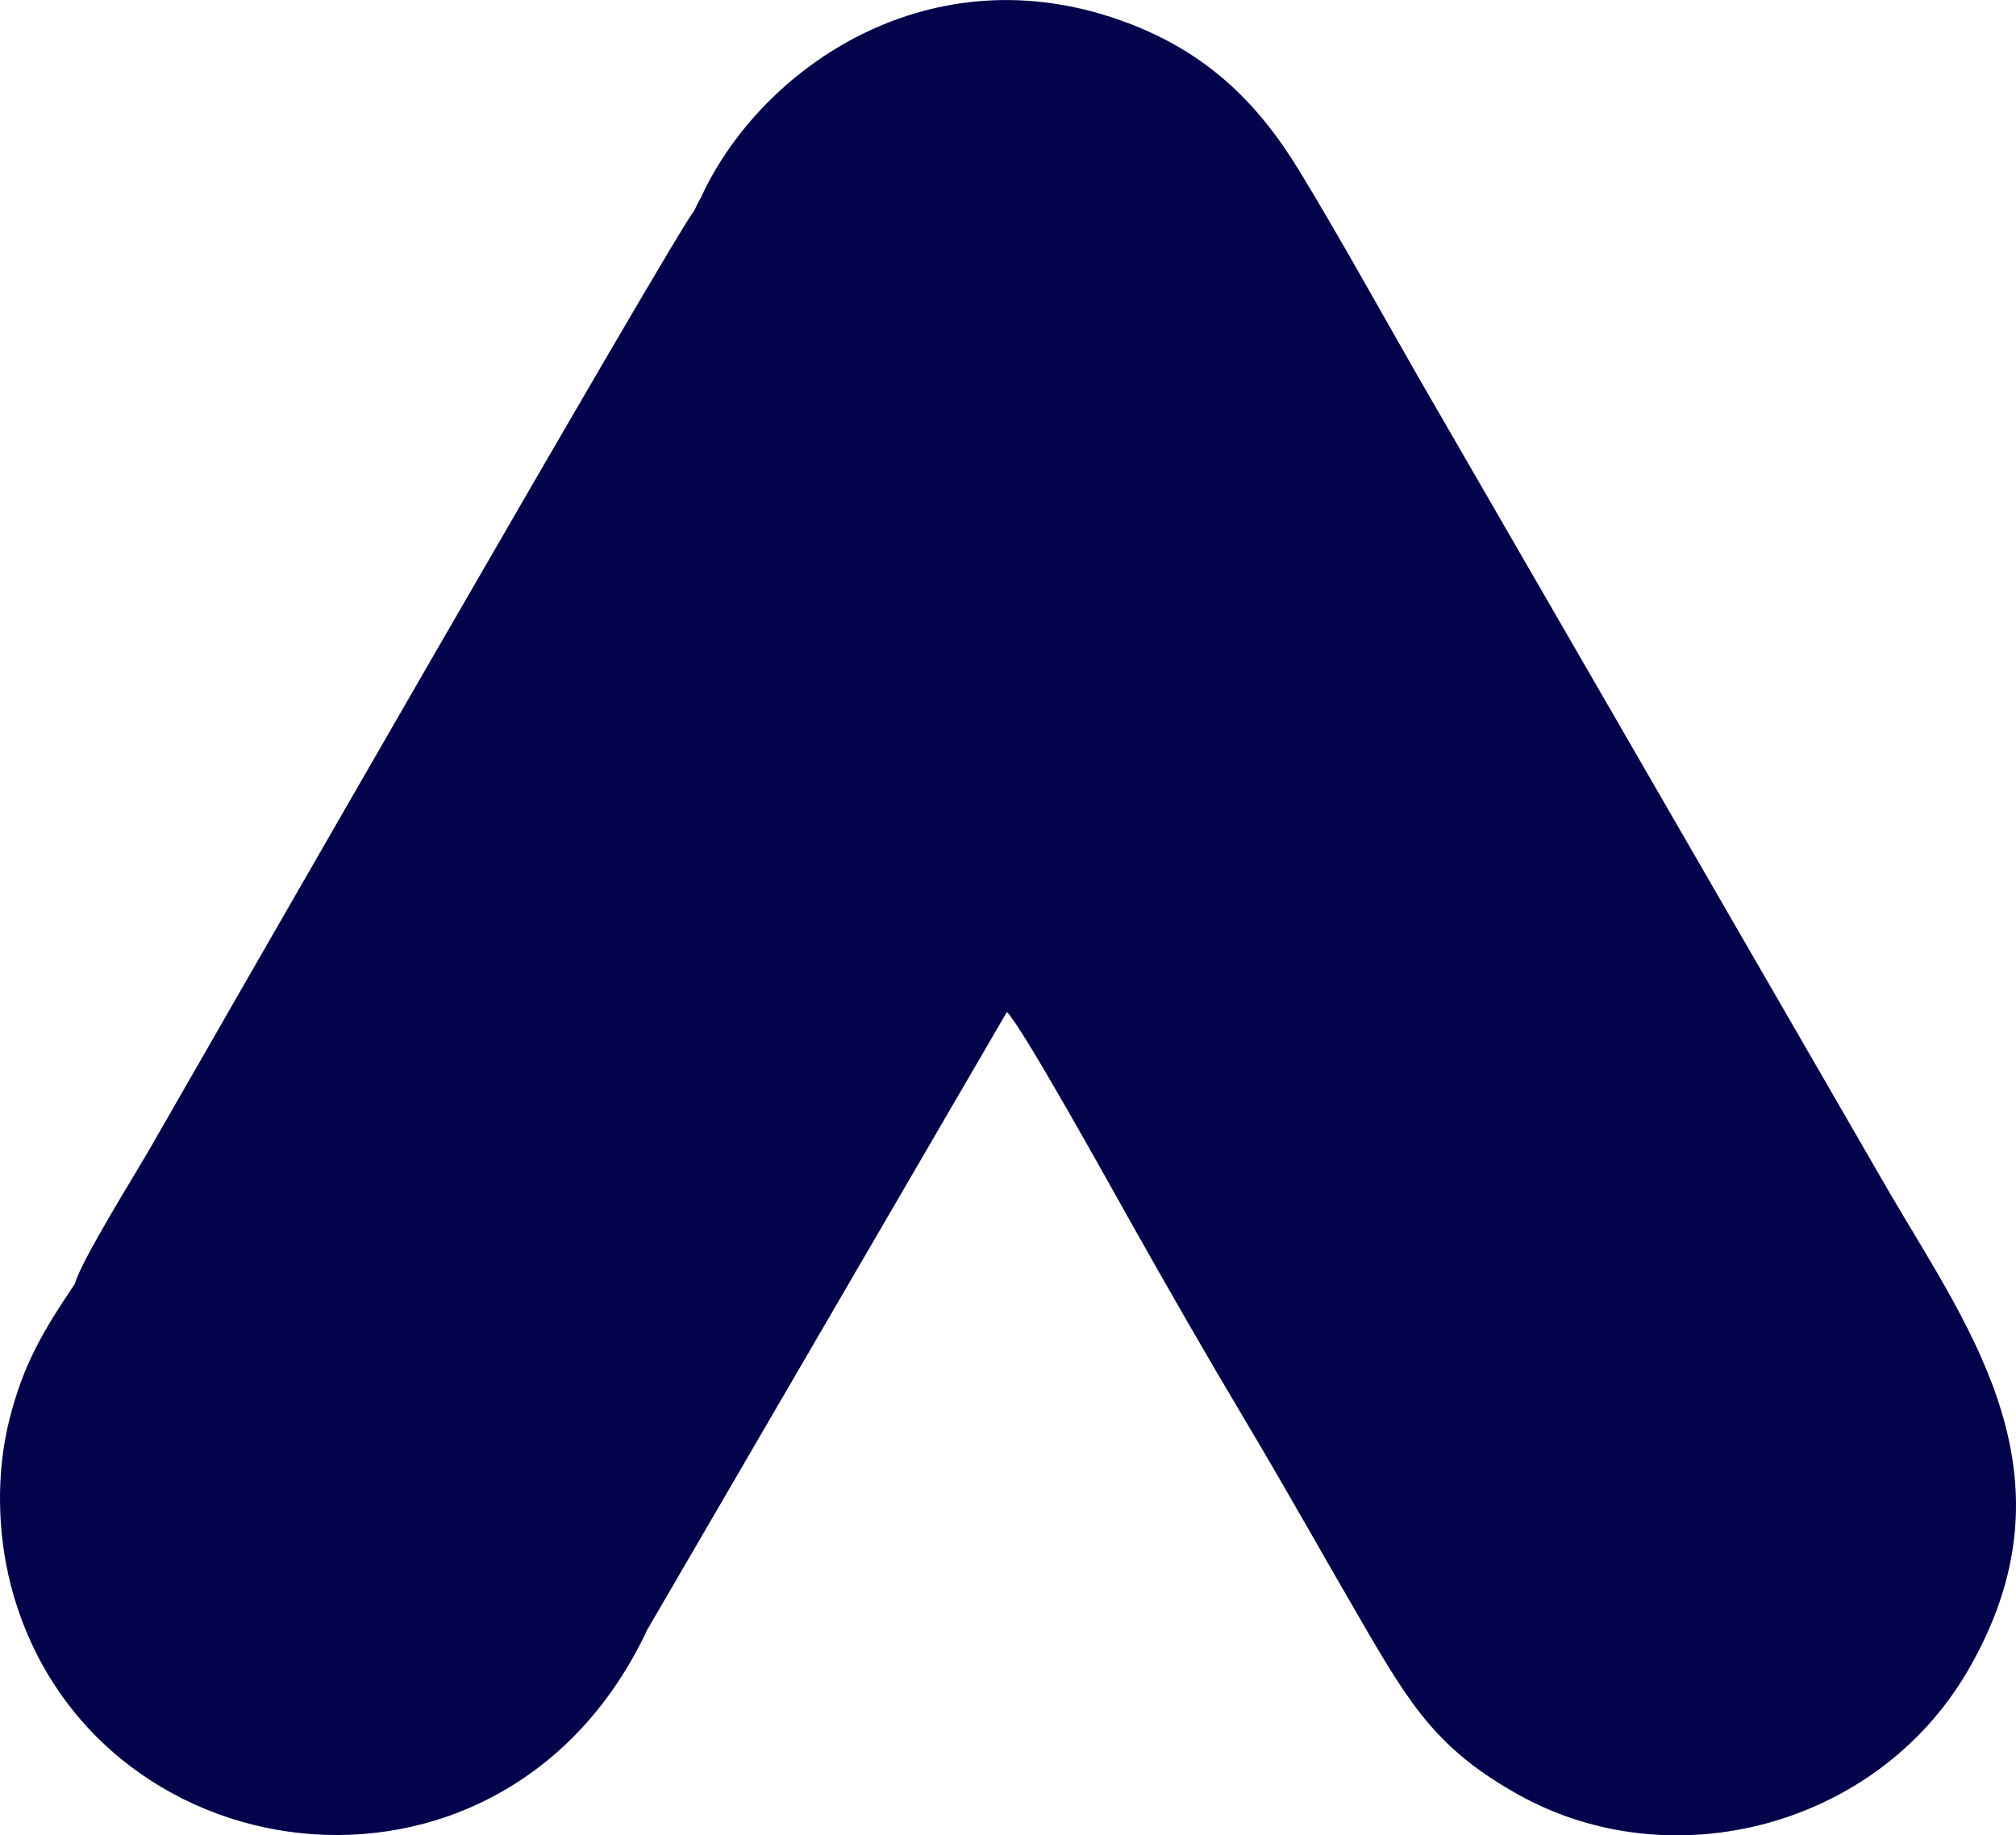 <?xml version="1.0" encoding="UTF-8"?><svg id="Layer_1" xmlns="http://www.w3.org/2000/svg" viewBox="0 0 900.26 819.74"><defs><style>.cls-1{fill:#03034c;fill-rule:evenodd;stroke-width:0px;}</style></defs><path class="cls-1" d="M844.27,533.51l-211.36-365.87c-17.1-29.88-34.69-61.74-52.62-91.24-19.11-31.44-42.14-53.25-77.4-66.41-87.46-32.64-163.31,20.47-189.77,78.01l-1.28,2.31-1.88,3.91c-6.6,6.65-221.43,381.08-242.86,418.52-6.51,11.37-30.99,50.51-33.61,60.57-13.92,20.78-22.88,35.38-29.28,60.68-5.92,23.42-5.45,50.31.54,73.67,33.64,131.32,217.68,157.48,283.2,22.57l.84-1.88,160.85-276.34c6.61,6.22,46.29,77.8,54.26,92,17.54,31.24,34.55,60.88,52.63,91.22,18.13,30.42,34.89,60.51,52.71,91.1,21.07,36.17,33.22,55.34,68.69,75.18,68.69,38.41,159.98,14.29,200.48-54.74,50.38-85.86,2.84-150.39-34.14-213.25Z"/></svg>